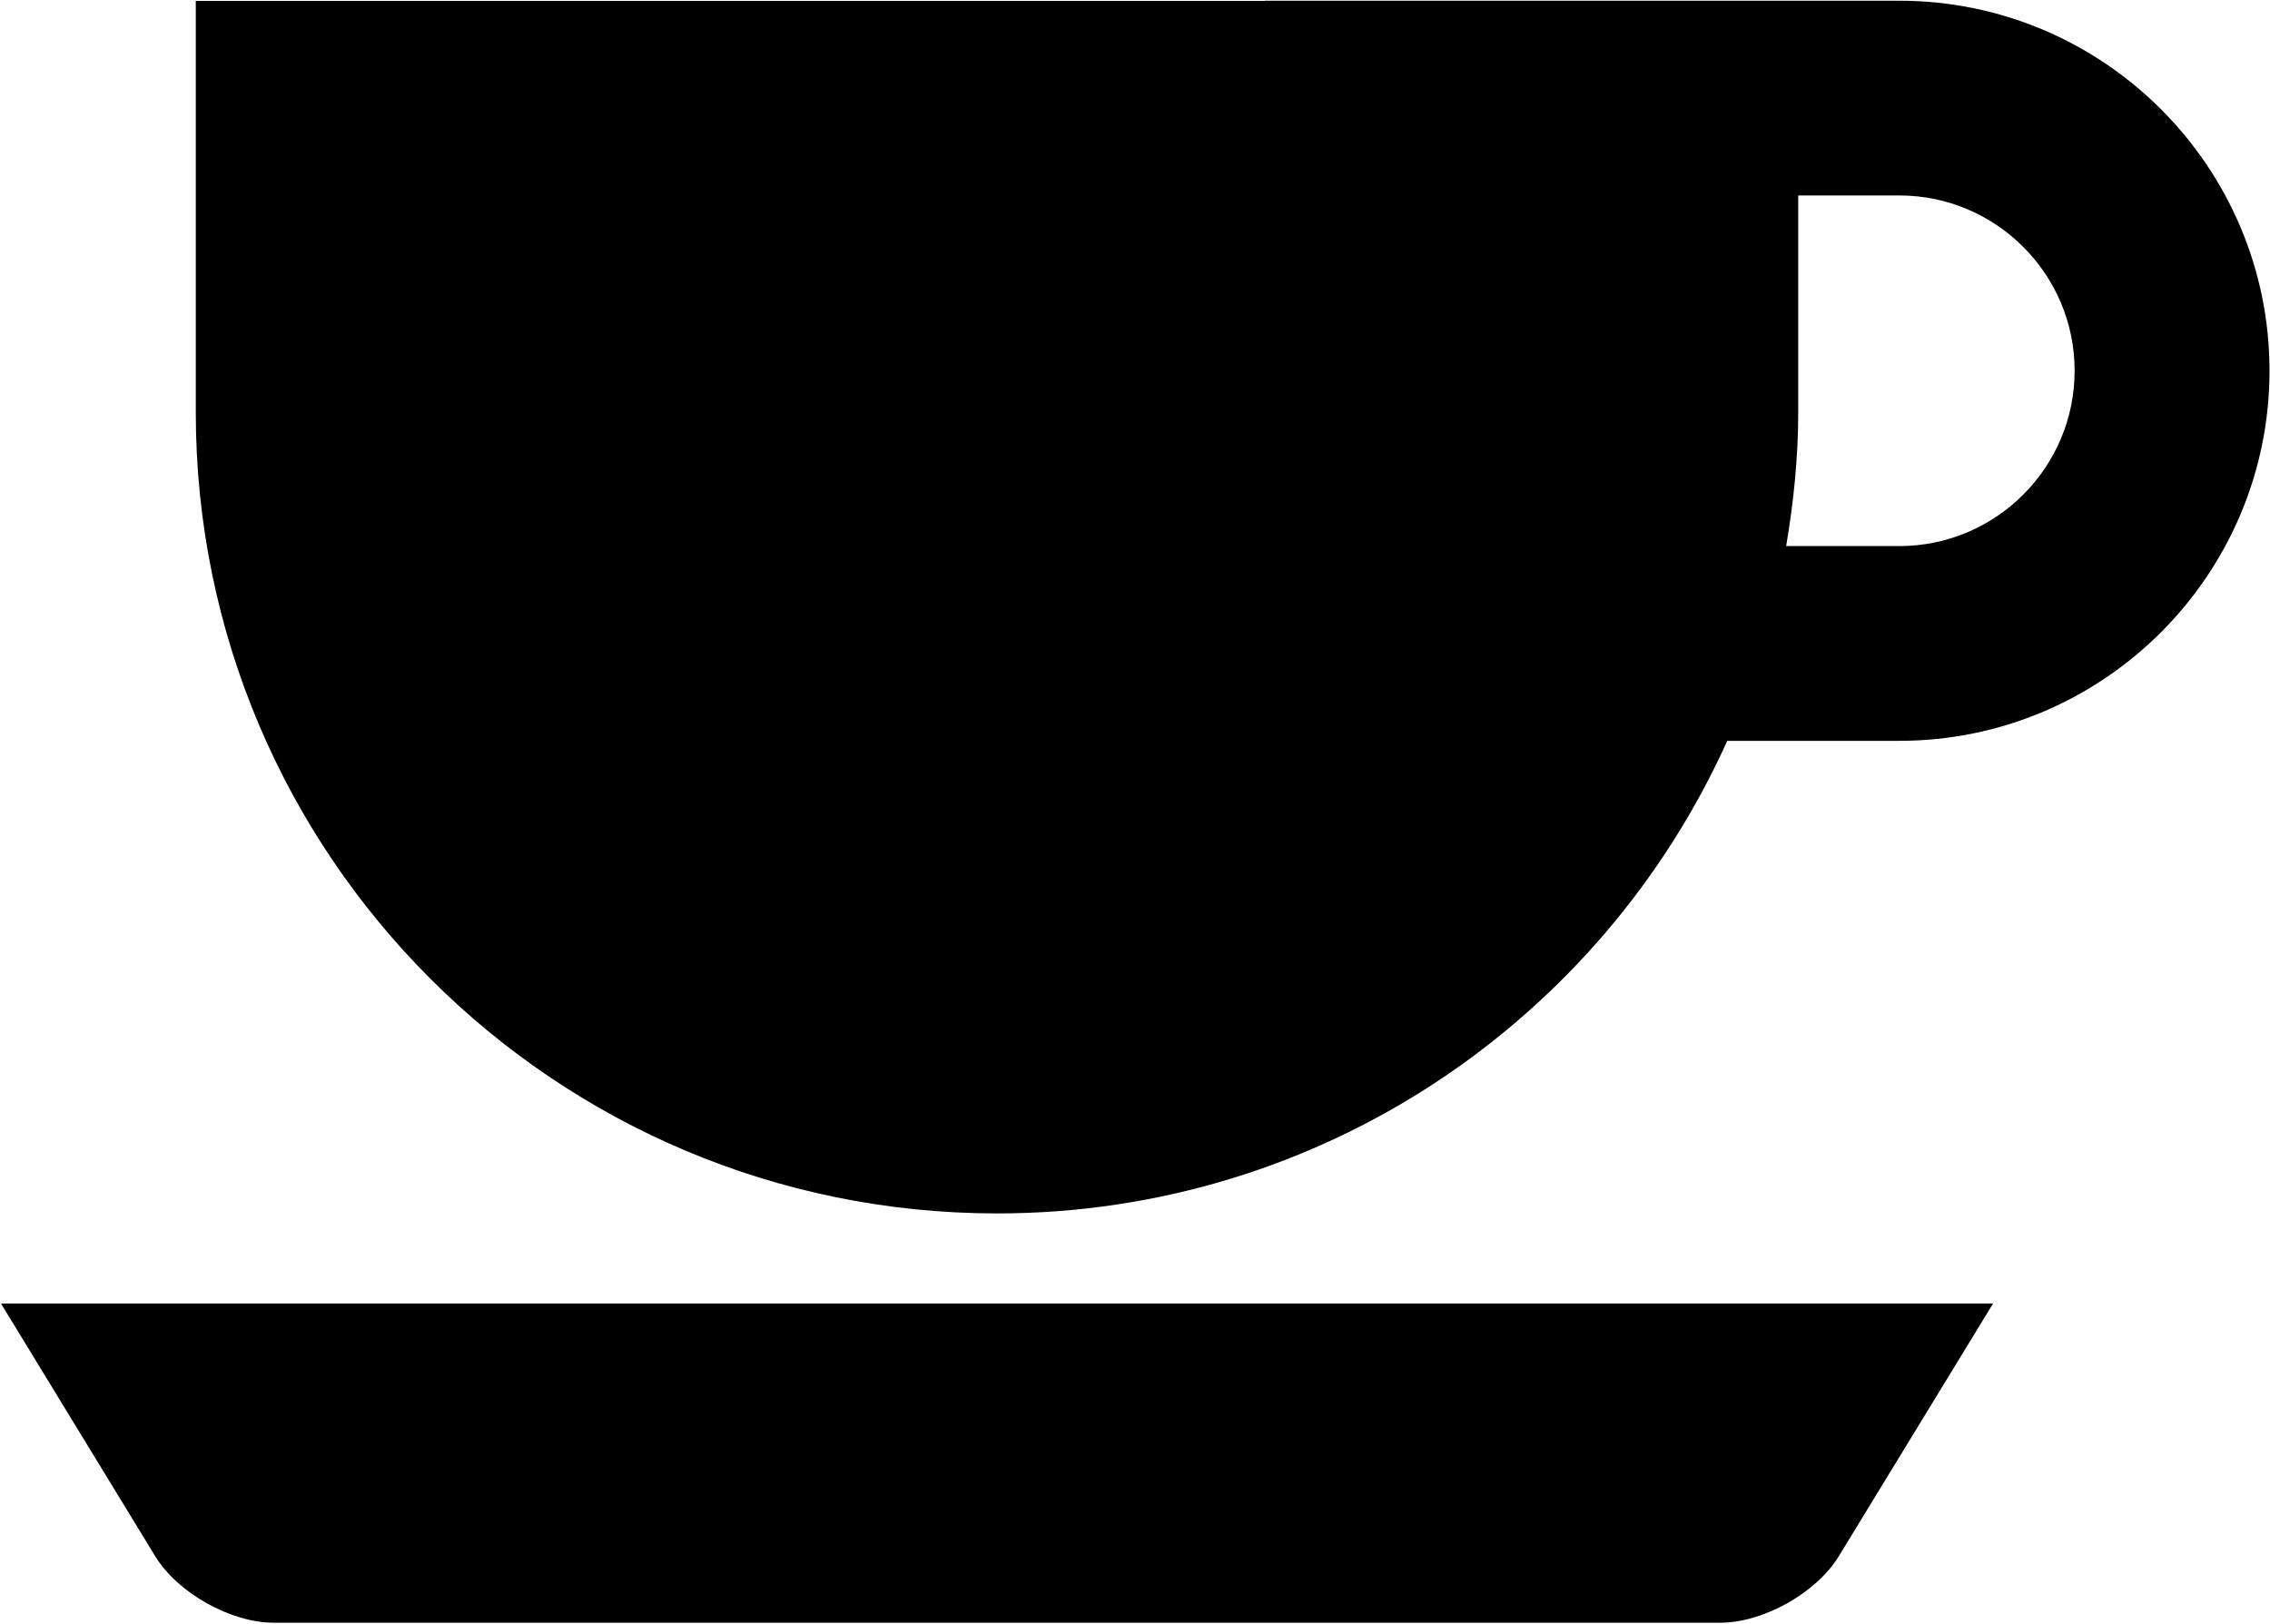<svg xmlns="http://www.w3.org/2000/svg" xmlns:xlink="http://www.w3.org/1999/xlink" id="Layer_1" version="1.1" xml:space="preserve" viewBox="6.58 13.82 50.83 36.37"><g><path d="M49.109,13.836H34.903v0.005H10.964v9.216c0,9.909,8.032,17.941,17.941,17.941c7.284,0,13.541-4.349,16.352-10.585h3.853 c4.57,0,8.289-3.718,8.289-8.289S53.68,13.836,49.109,13.836z M49.109,26.051h-2.533c0.164-0.976,0.27-1.971,0.27-2.994v-4.859 h2.263c2.165,0,3.926,1.761,3.926,3.926S51.274,26.051,49.109,26.051z"></path><path d="M10.055,48.675c0.502,0.823,1.69,1.49,2.654,1.49h32.392c0.964,0,2.152-0.667,2.654-1.49l3.454-5.659H6.602L10.055,48.675z "></path></g></svg>